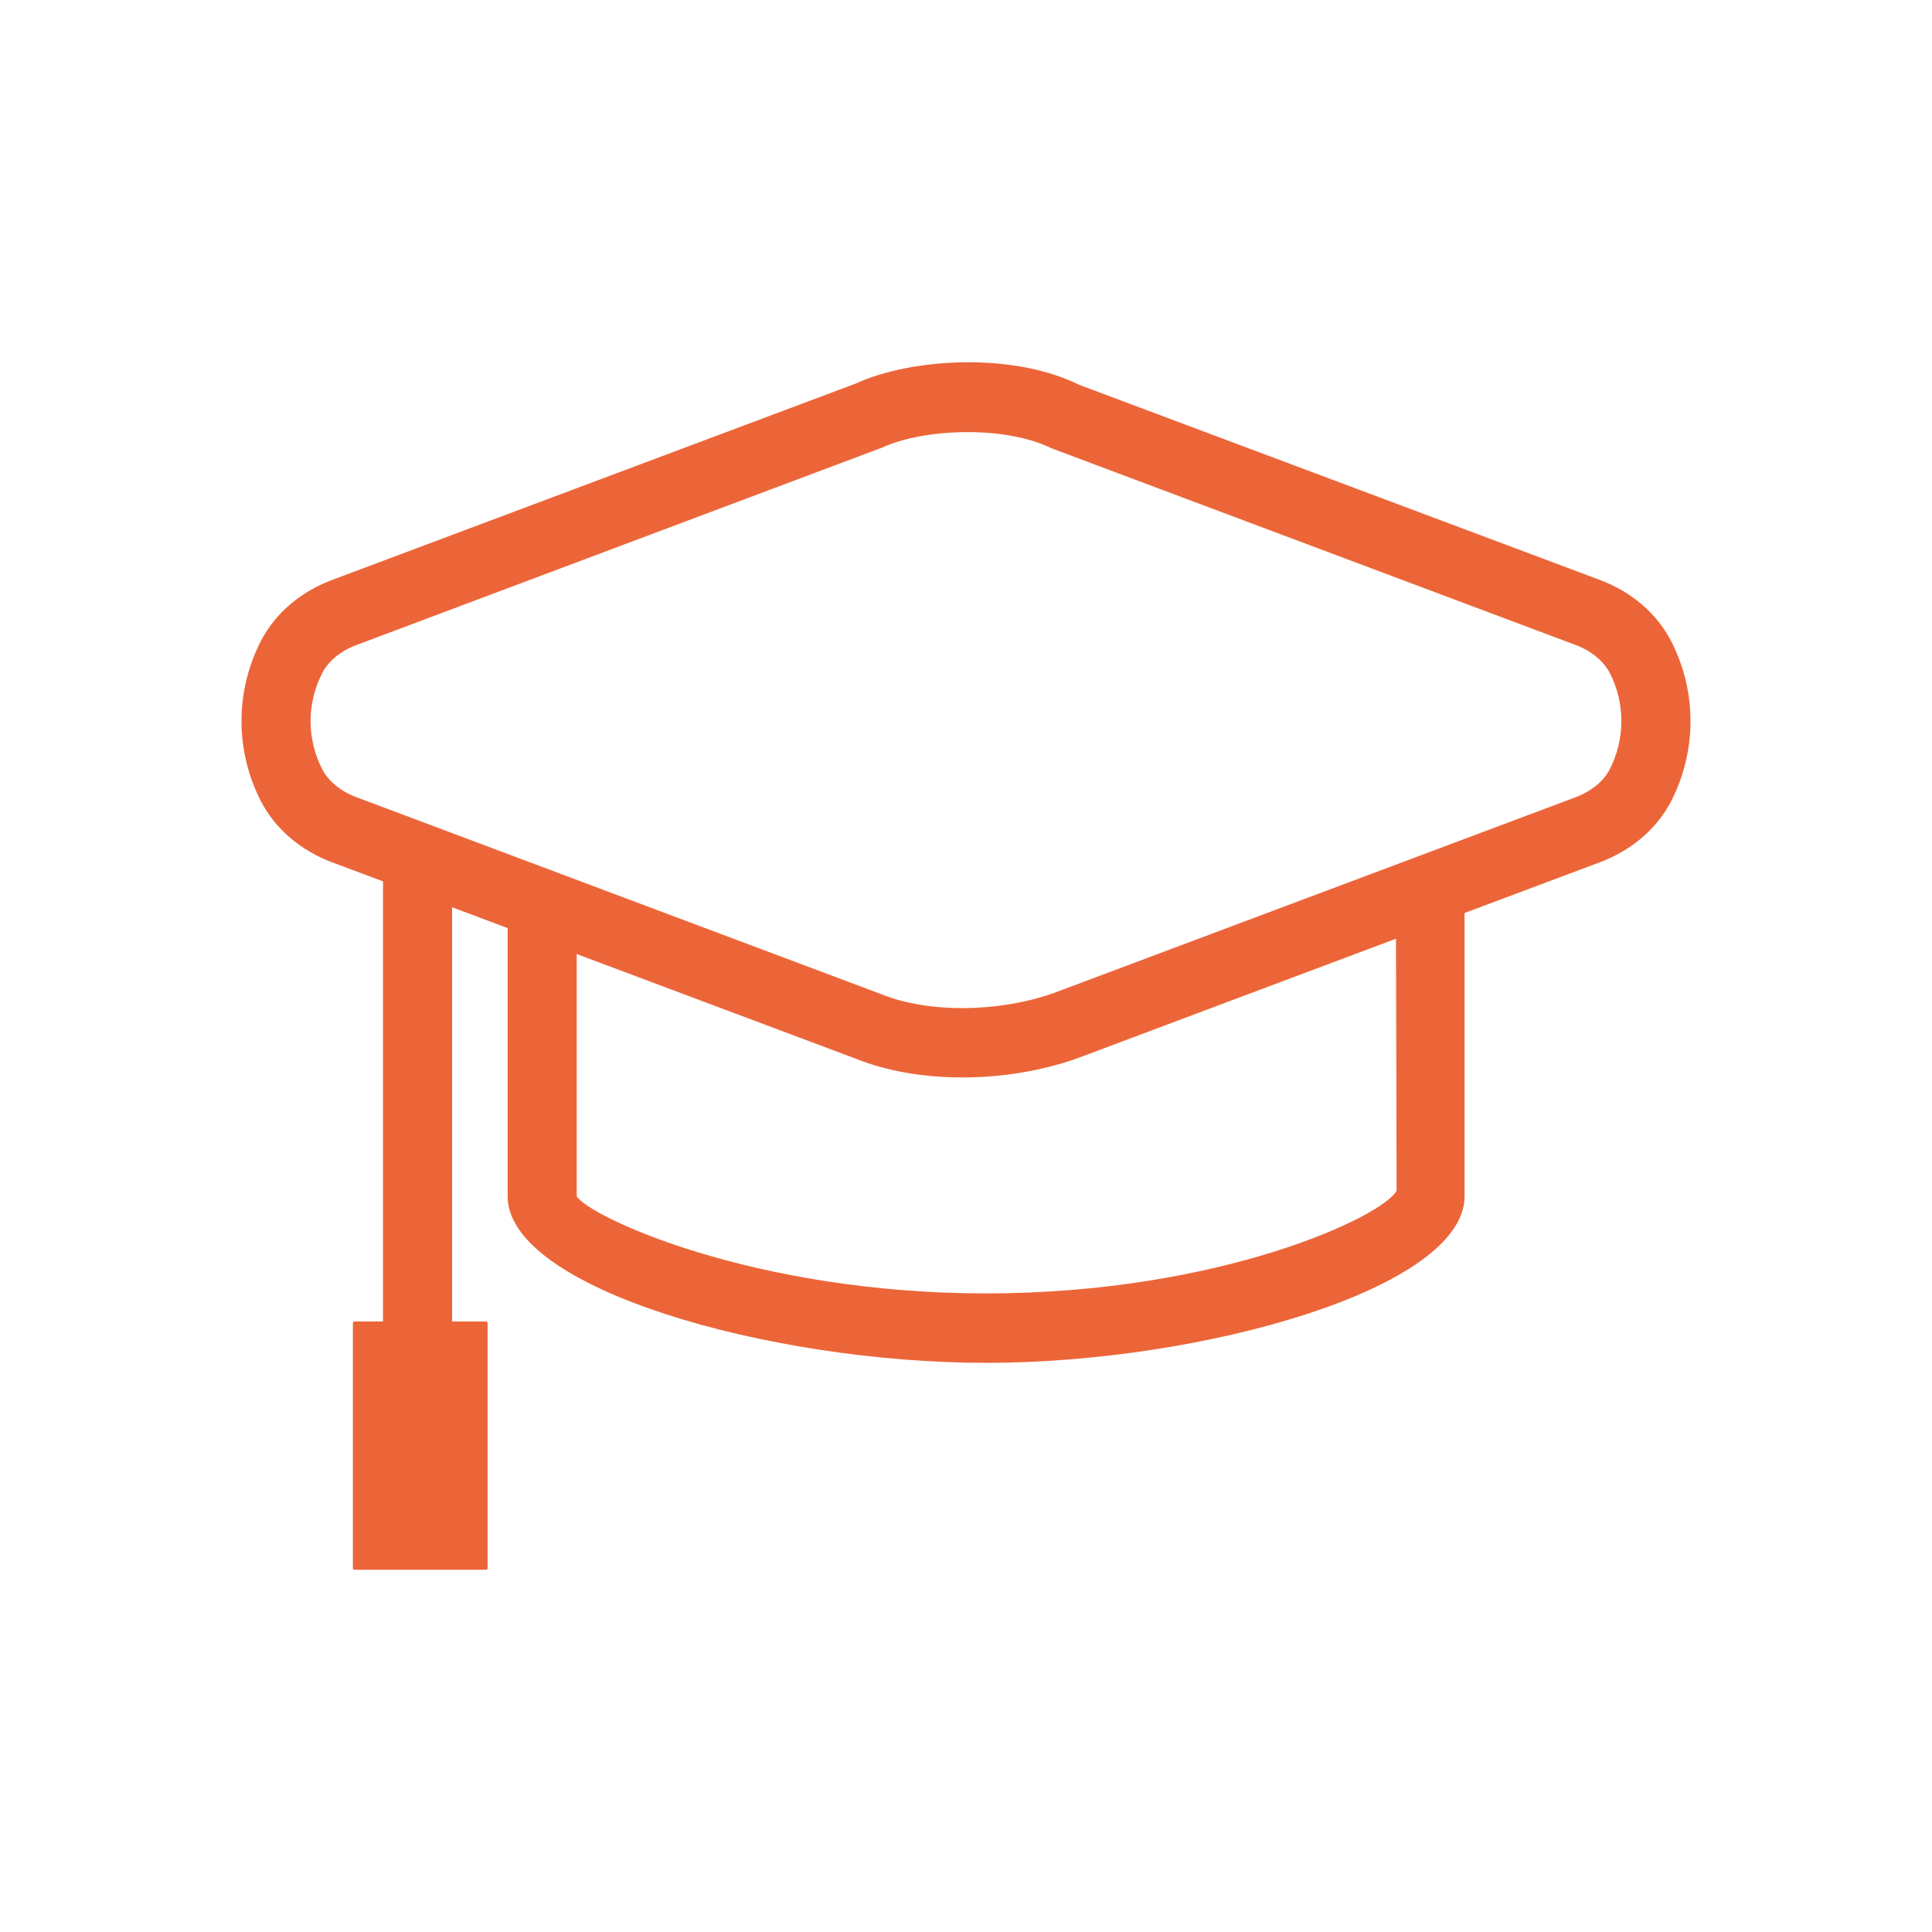 <svg width="32" height="32" viewBox="0 0 32 32" fill="none" xmlns="http://www.w3.org/2000/svg">
<path d="M27.679 10.619C27.444 10.163 27.025 9.803 26.5 9.606L17.872 6.373C16.756 5.821 15.068 5.941 14.181 6.35L5.5 9.606C4.974 9.803 4.554 10.163 4.321 10.618C4.11 11.028 4 11.482 4 11.943C4 12.404 4.11 12.859 4.321 13.269C4.555 13.725 4.974 14.084 5.499 14.282L6.344 14.598V21.888H5.869C5.862 21.888 5.856 21.891 5.852 21.895C5.847 21.9 5.845 21.906 5.845 21.912V25.976C5.845 25.989 5.855 26 5.869 26H8.053C8.059 26 8.065 25.997 8.069 25.993C8.074 25.988 8.076 25.982 8.076 25.976V21.912C8.076 21.906 8.074 21.9 8.069 21.895C8.065 21.891 8.059 21.888 8.053 21.888H7.488V15.027L8.408 15.372V19.814C8.408 21.341 12.743 22.573 16.333 22.573C19.922 22.573 24.258 21.341 24.258 19.814V15.122L26.499 14.282C27.025 14.085 27.444 13.725 27.68 13.269C27.89 12.859 28 12.405 28 11.944C28 11.483 27.89 11.029 27.679 10.619ZM23.132 19.722C22.894 20.159 20.19 21.423 16.333 21.423C12.476 21.423 9.771 20.158 9.552 19.815V15.802L14.174 17.535C14.689 17.743 15.304 17.846 15.94 17.846C16.572 17.846 17.224 17.744 17.819 17.538L23.122 15.548L23.132 19.722ZM26.663 12.741C26.56 12.94 26.355 13.108 26.099 13.204L17.432 16.456C16.507 16.774 15.369 16.779 14.594 16.466L5.9 13.203C5.645 13.108 5.439 12.939 5.337 12.741C5.21 12.494 5.144 12.221 5.144 11.944C5.144 11.666 5.211 11.393 5.338 11.147C5.439 10.948 5.645 10.78 5.9 10.685L14.62 7.41C14.963 7.252 15.489 7.157 16.028 7.157C16.527 7.157 17.036 7.239 17.419 7.426L26.1 10.684C26.355 10.779 26.559 10.948 26.663 11.146C26.919 11.645 26.919 12.239 26.663 12.741V12.741Z" fill="#EC6538"/>
</svg>
